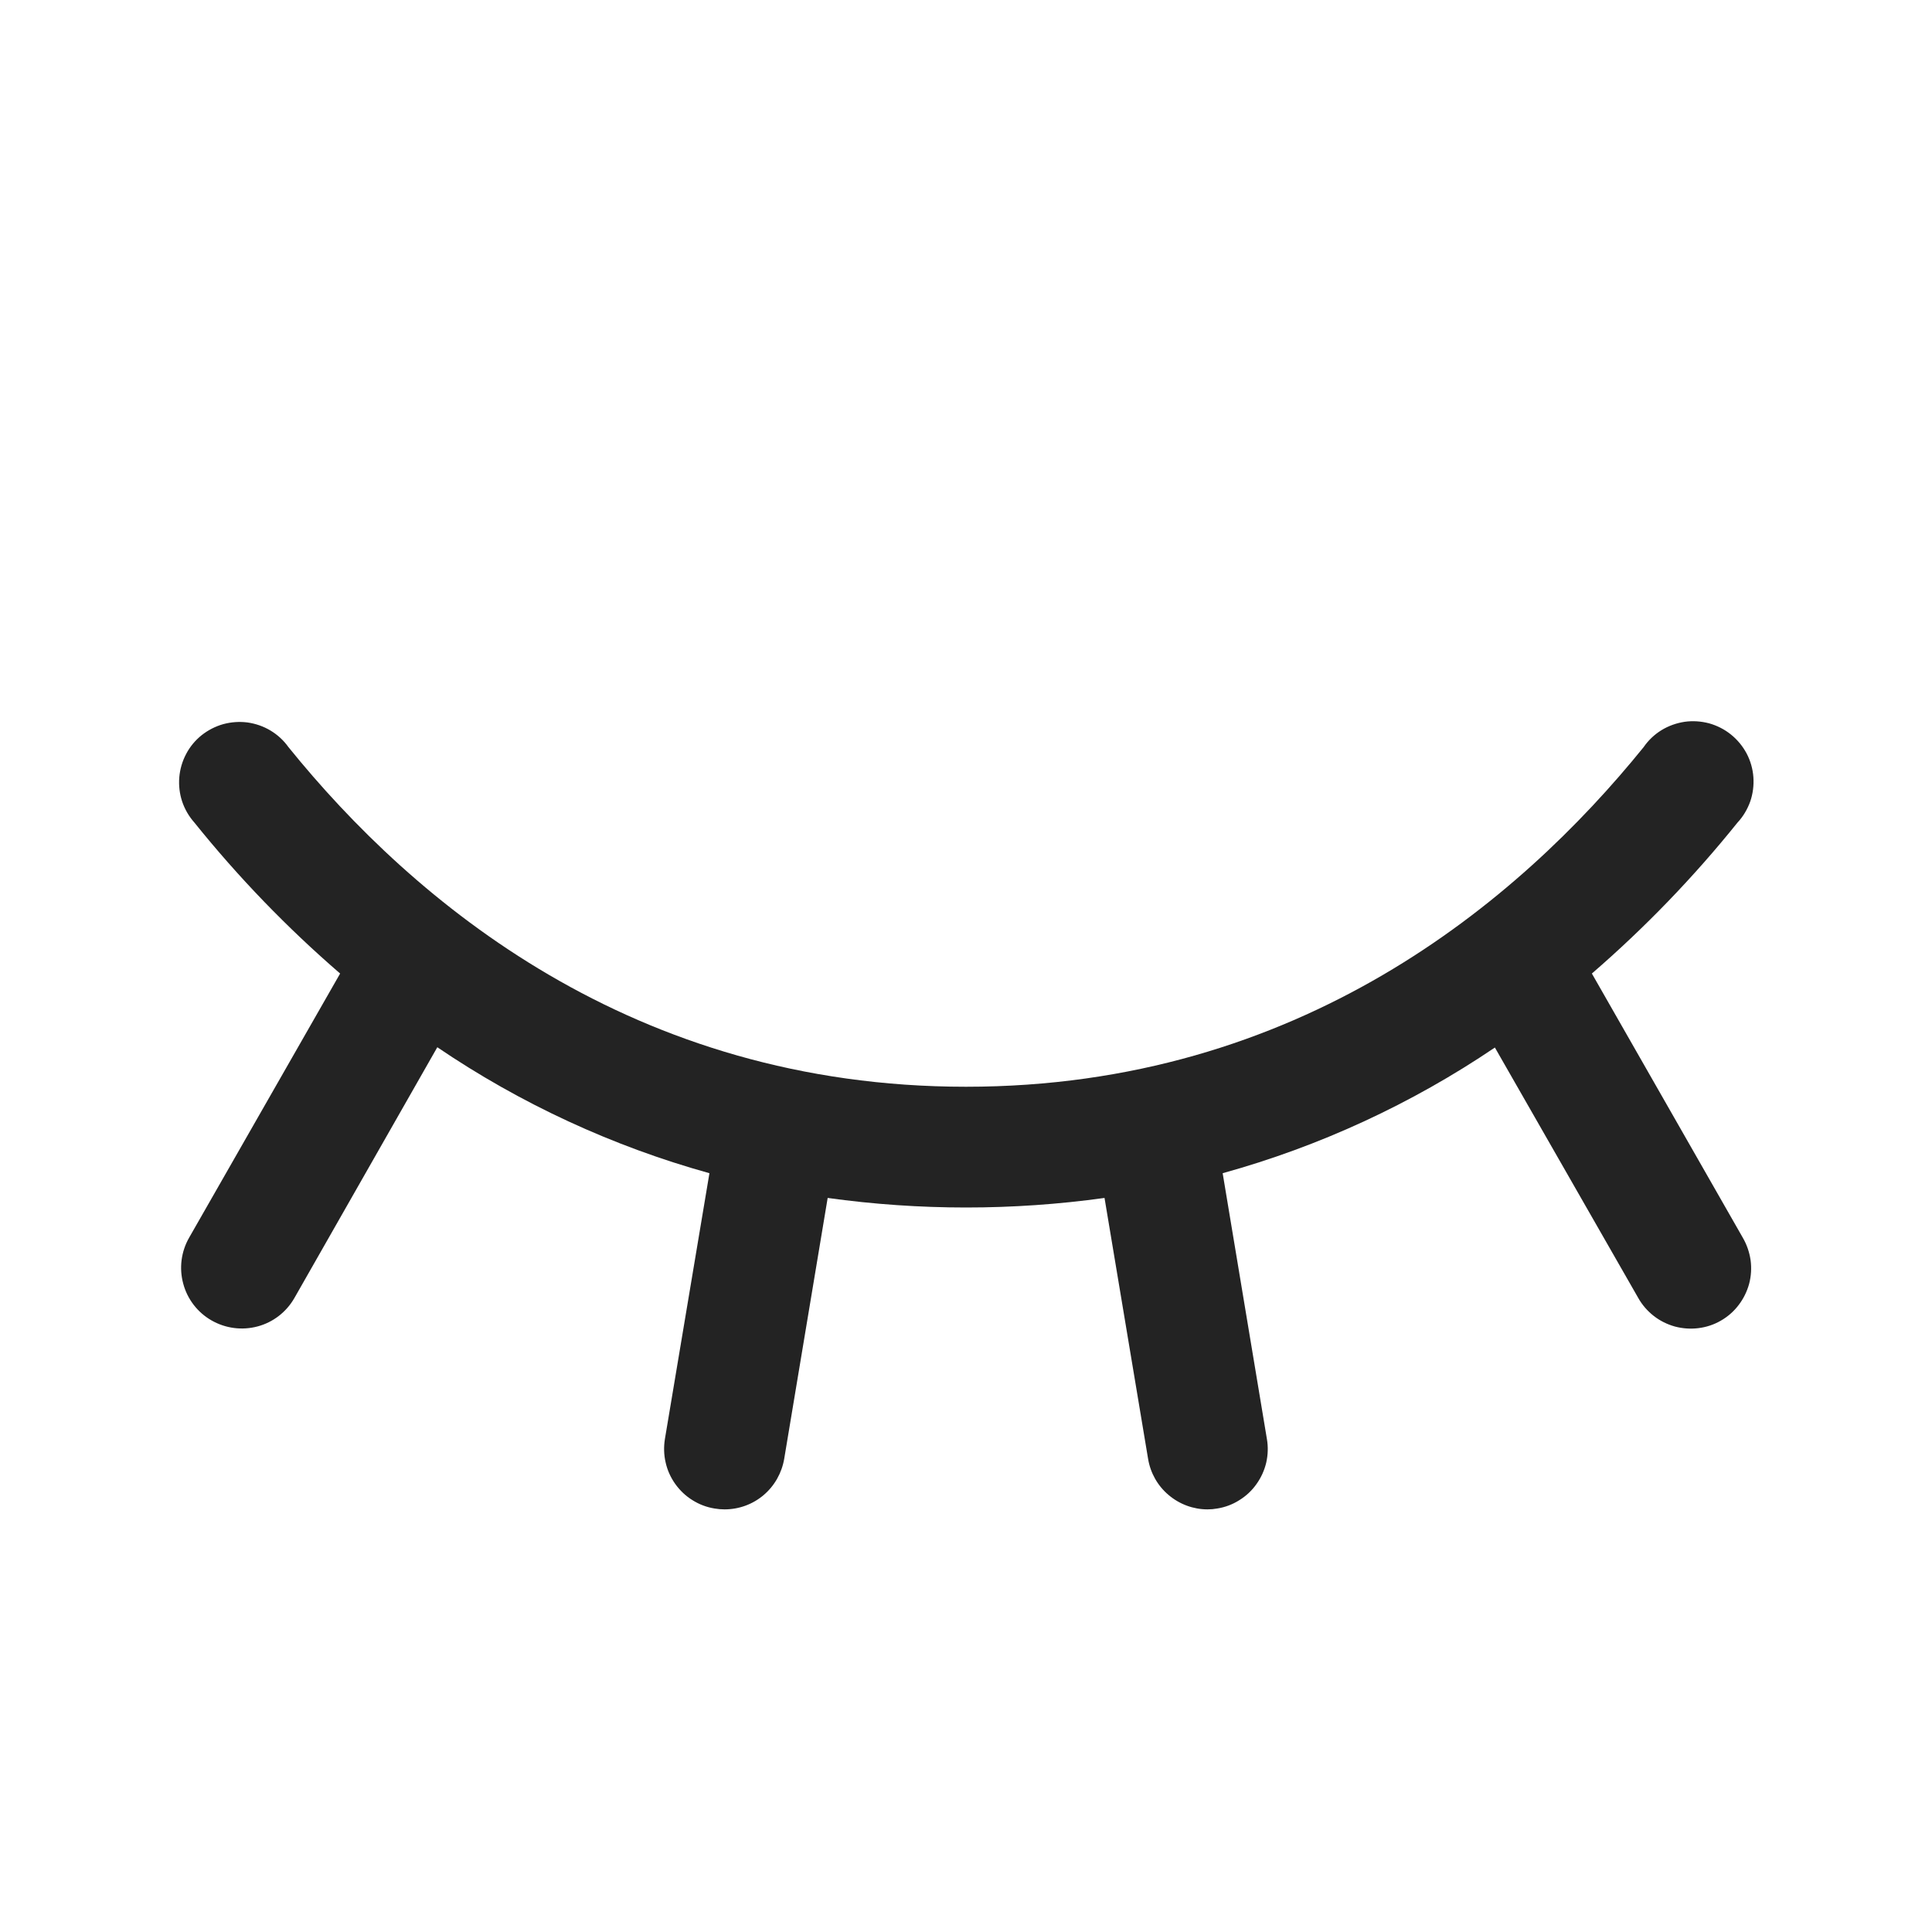 <svg width="20" height="20" viewBox="0 0 20 20" fill="none" xmlns="http://www.w3.org/2000/svg">
<path d="M17.813 13.672C17.742 13.713 17.663 13.739 17.581 13.749C17.5 13.759 17.417 13.753 17.338 13.732C17.259 13.71 17.184 13.673 17.119 13.622C17.055 13.572 17 13.509 16.96 13.438L15.475 10.844C14.613 11.427 13.661 11.867 12.657 12.145L13.115 14.897C13.129 14.978 13.126 15.061 13.108 15.141C13.089 15.221 13.055 15.296 13.007 15.363C12.96 15.43 12.899 15.487 12.829 15.53C12.76 15.574 12.682 15.603 12.601 15.616C12.568 15.622 12.534 15.625 12.5 15.625C12.353 15.625 12.21 15.572 12.097 15.476C11.984 15.381 11.909 15.248 11.885 15.102L11.434 12.401C10.483 12.533 9.519 12.533 8.568 12.401L8.118 15.102C8.093 15.248 8.018 15.381 7.905 15.477C7.792 15.573 7.649 15.625 7.5 15.625C7.466 15.625 7.431 15.622 7.397 15.616C7.316 15.603 7.239 15.574 7.169 15.53C7.099 15.487 7.039 15.43 6.991 15.363C6.943 15.296 6.909 15.221 6.891 15.141C6.872 15.061 6.87 14.978 6.883 14.897L7.344 12.145C6.341 11.866 5.389 11.426 4.527 10.841L3.047 13.438C2.964 13.582 2.828 13.688 2.667 13.731C2.506 13.774 2.335 13.752 2.19 13.669C2.046 13.587 1.94 13.45 1.897 13.289C1.853 13.128 1.875 12.957 1.958 12.812L3.521 10.078C2.972 9.604 2.467 9.081 2.013 8.516C1.956 8.452 1.913 8.378 1.886 8.298C1.859 8.217 1.849 8.132 1.856 8.047C1.863 7.963 1.887 7.88 1.927 7.805C1.966 7.73 2.021 7.664 2.087 7.611C2.154 7.558 2.23 7.519 2.312 7.496C2.394 7.474 2.479 7.468 2.563 7.479C2.647 7.491 2.728 7.519 2.801 7.563C2.874 7.607 2.937 7.665 2.986 7.734C4.283 9.339 6.552 11.25 10 11.25C13.449 11.25 15.718 9.337 17.015 7.734C17.063 7.664 17.126 7.604 17.199 7.559C17.272 7.514 17.354 7.485 17.439 7.472C17.523 7.46 17.61 7.466 17.693 7.488C17.775 7.511 17.852 7.55 17.919 7.604C17.986 7.658 18.041 7.725 18.081 7.8C18.121 7.876 18.145 7.96 18.151 8.045C18.157 8.131 18.146 8.217 18.118 8.298C18.089 8.378 18.045 8.453 17.986 8.516C17.532 9.081 17.027 9.604 16.479 10.078L18.041 12.812C18.083 12.884 18.11 12.963 18.122 13.045C18.133 13.127 18.128 13.21 18.107 13.29C18.085 13.37 18.048 13.445 17.998 13.51C17.948 13.576 17.885 13.631 17.813 13.672Z" fill="#232323"/>
</svg>
